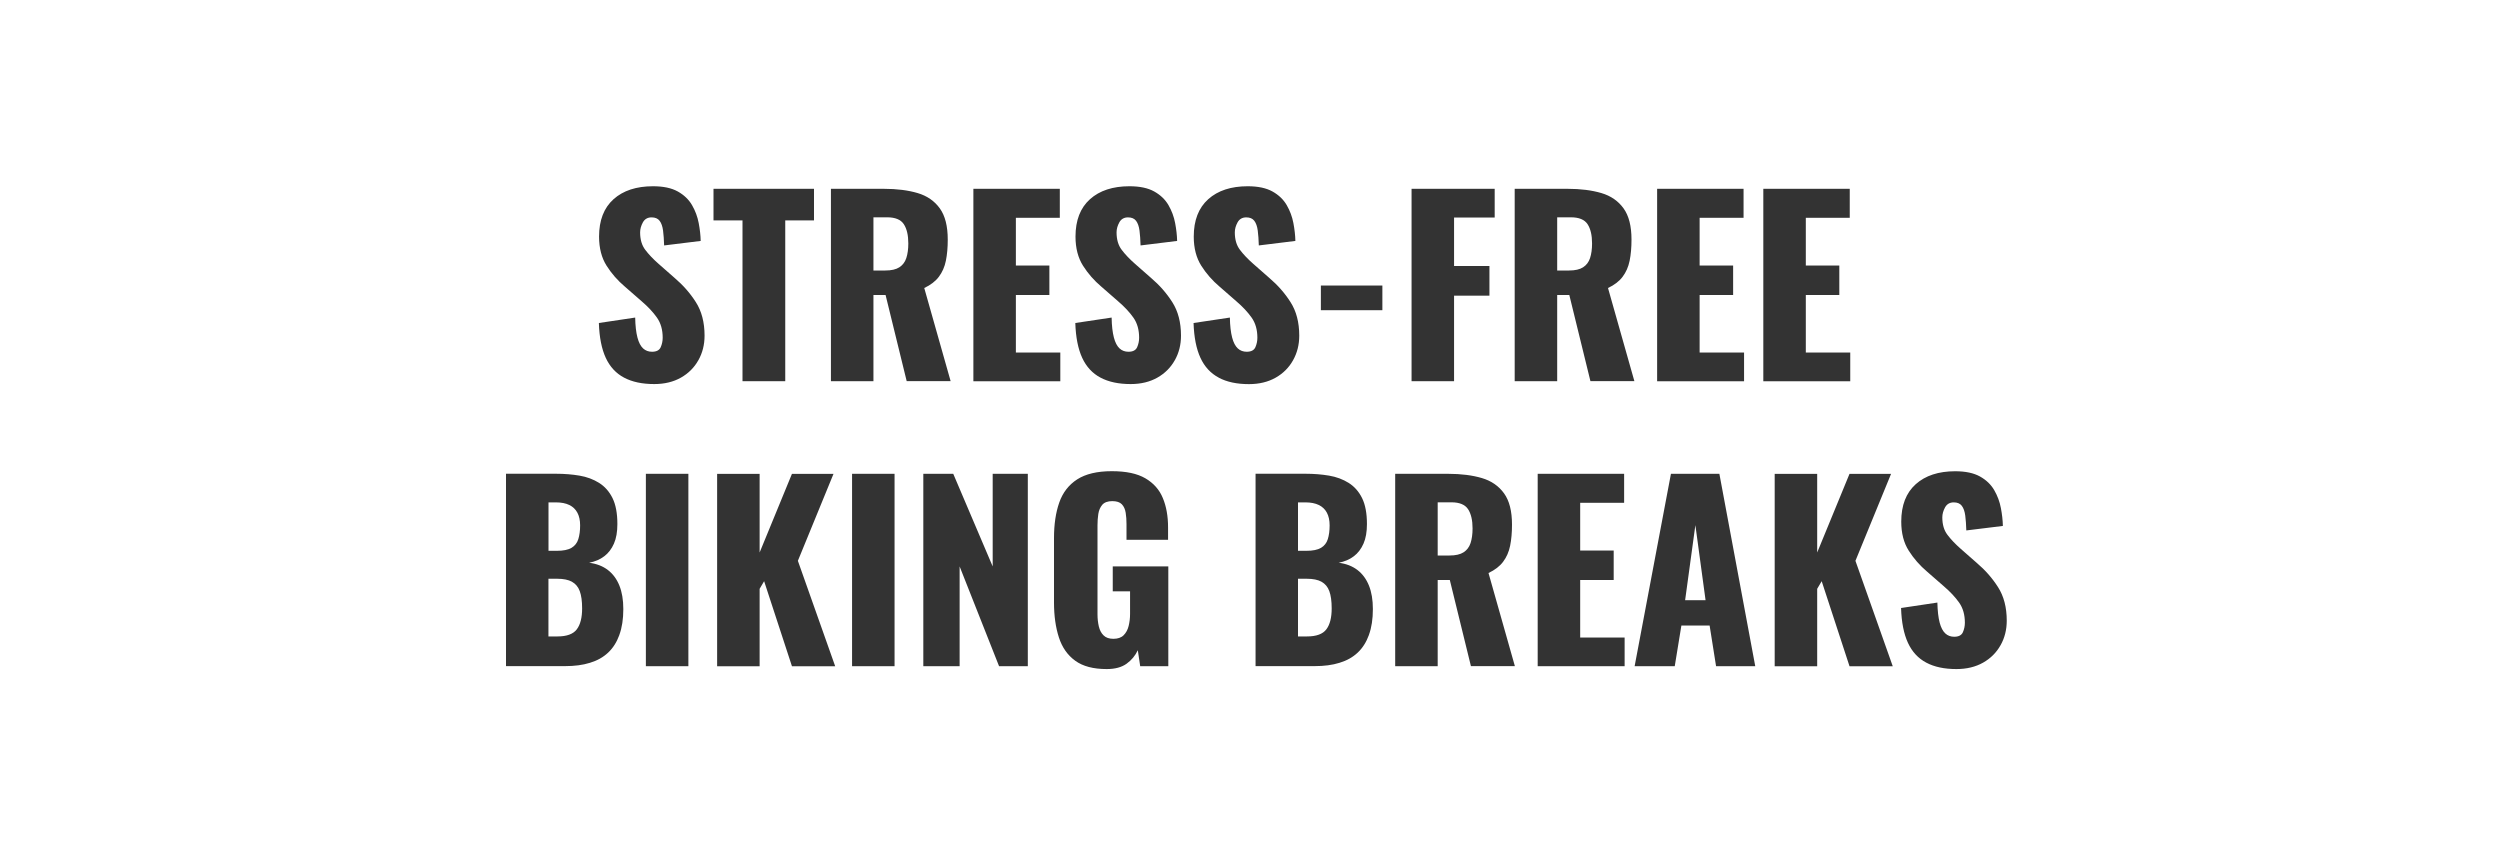 <svg width="400" height="138" viewBox="0 0 400 138" fill="none" xmlns="http://www.w3.org/2000/svg">
<rect x="0" y="0" width="400" height="138" fill="#333333" stroke="none"/>
<path d="M211.45 93.08C210.87 92.76 210.08 92.6 209.09 92.6H207.68V101.83H209.12C210.61 101.83 211.65 101.45 212.22 100.69C212.79 99.93 213.07 98.81 213.07 97.35C213.07 96.18 212.94 95.26 212.69 94.58C212.44 93.9 212.02 93.4 211.44 93.08H211.45Z" fill="white"/>
<path d="M232.23 80.37H230.03V88.88H231.93C232.89 88.88 233.64 88.71 234.17 88.37C234.7 88.03 235.08 87.53 235.29 86.89C235.5 86.24 235.61 85.47 235.61 84.55C235.61 83.23 235.37 82.21 234.89 81.47C234.41 80.74 233.52 80.37 232.23 80.37V80.37Z" fill="white"/>
<path d="M91.45 87.65C91.98 87.33 92.34 86.87 92.53 86.26C92.72 85.65 92.82 84.92 92.82 84.06C92.82 83.25 92.67 82.57 92.38 82.03C92.09 81.49 91.66 81.07 91.09 80.8C90.52 80.52 89.8 80.38 88.94 80.38H87.76V88.13H89.09C90.13 88.13 90.91 87.97 91.45 87.65V87.65Z" fill="white"/>
<path d="M251.35 34.77H249.15V43.28H251.05C252.01 43.28 252.76 43.11 253.29 42.77C253.82 42.43 254.2 41.93 254.41 41.29C254.62 40.64 254.73 39.87 254.73 38.95C254.73 37.63 254.49 36.61 254.01 35.87C253.53 35.14 252.64 34.77 251.35 34.77V34.77Z" fill="white"/>
<path d="M141.95 34.77H139.75V43.28H141.65C142.61 43.28 143.36 43.11 143.89 42.77C144.42 42.43 144.8 41.93 145.01 41.29C145.22 40.64 145.33 39.87 145.33 38.95C145.33 37.63 145.09 36.61 144.61 35.87C144.13 35.14 143.24 34.77 141.95 34.77V34.77Z" fill="white"/>
<path d="M91.52 93.08C90.94 92.76 90.15 92.6 89.16 92.6H87.75V101.83H89.19C90.68 101.83 91.72 101.45 92.29 100.69C92.86 99.93 93.14 98.81 93.14 97.35C93.14 96.18 93.01 95.26 92.76 94.58C92.51 93.9 92.09 93.4 91.51 93.08H91.52Z" fill="white"/>
<path d="M211.37 87.65C211.9 87.33 212.26 86.87 212.45 86.26C212.64 85.65 212.74 84.92 212.74 84.06C212.74 83.25 212.59 82.57 212.3 82.03C212.01 81.49 211.58 81.07 211.01 80.8C210.44 80.52 209.72 80.38 208.86 80.38H207.68V88.13H209.01C210.05 88.13 210.83 87.97 211.37 87.65Z" fill="white"/>
<path d="M269.62 96.03H272.89L271.26 84.02L269.62 96.03Z" fill="white"/>
<path d="M0 0V138H400V0H0ZM265.14 30.21H278.97V34.85H271.94V42.49H277.3V47.2H271.94V56.4H279.05V61H265.14V30.22V30.21ZM225.85 30.21H239.15V34.81H232.65V42.56H238.31V47.31H232.65V60.99H225.85V30.21ZM155.74 30.21H169.57V34.85H162.54V42.49H167.9V47.2H162.54V56.4H169.65V61H155.74V30.22V30.21ZM99.1 101.59C98.68 102.74 98.08 103.69 97.3 104.42C96.51 105.16 95.55 105.7 94.39 106.05C93.24 106.41 91.91 106.58 90.42 106.58H80.96V75.8H88.98C90.3 75.8 91.54 75.9 92.72 76.1C93.9 76.3 94.94 76.69 95.85 77.26C96.76 77.83 97.48 78.64 98 79.69C98.52 80.74 98.78 82.13 98.78 83.85C98.78 85.09 98.6 86.14 98.23 86.98C97.86 87.82 97.34 88.51 96.67 89.01C96 89.52 95.19 89.86 94.26 90.04C95.45 90.19 96.45 90.58 97.26 91.2C98.07 91.82 98.68 92.65 99.1 93.69C99.52 94.73 99.73 95.98 99.73 97.45C99.73 99.05 99.52 100.42 99.1 101.57V101.59ZM110.14 106.59H103.34V75.81H110.14V106.59ZM111.74 57.63C111.08 58.81 110.15 59.74 108.95 60.42C107.75 61.1 106.32 61.45 104.68 61.45C102.75 61.45 101.15 61.11 99.85 60.42C98.56 59.74 97.58 58.68 96.92 57.25C96.26 55.82 95.89 53.96 95.82 51.68L101.63 50.81C101.65 52.13 101.78 53.19 101.99 54C102.2 54.81 102.51 55.39 102.9 55.75C103.29 56.11 103.77 56.28 104.32 56.28C105.03 56.28 105.49 56.04 105.71 55.56C105.92 55.08 106.03 54.57 106.03 54.04C106.03 52.77 105.73 51.7 105.12 50.83C104.51 49.96 103.69 49.08 102.65 48.19L99.99 45.87C98.82 44.88 97.84 43.76 97.05 42.51C96.26 41.26 95.85 39.71 95.85 37.86C95.85 35.25 96.62 33.26 98.17 31.87C99.71 30.49 101.82 29.8 104.48 29.8C106.13 29.8 107.45 30.08 108.45 30.64C109.45 31.2 110.21 31.93 110.73 32.83C111.25 33.73 111.6 34.68 111.79 35.68C111.98 36.68 112.09 37.64 112.11 38.55L106.26 39.27C106.23 38.36 106.18 37.57 106.09 36.89C106 36.22 105.82 35.7 105.54 35.33C105.26 34.96 104.83 34.78 104.25 34.78C103.62 34.78 103.15 35.05 102.86 35.58C102.57 36.11 102.42 36.64 102.42 37.18C102.42 38.32 102.69 39.25 103.24 39.97C103.78 40.69 104.5 41.45 105.39 42.23L107.94 44.47C109.28 45.61 110.42 46.9 111.34 48.35C112.26 49.79 112.73 51.58 112.73 53.71C112.73 55.15 112.4 56.46 111.74 57.64V57.63ZM114.17 30.21H130.24V35.26H125.64V60.99H118.8V35.26H114.16V30.21H114.17ZM126.71 106.59L122.26 92.99L121.54 94.21V106.6H114.74V75.82H121.54V88.4L126.71 75.82H133.36L127.66 89.73L133.63 106.6H126.71V106.59ZM143.13 106.59H136.33V75.81H143.13V106.59ZM141.69 47.2H139.75V60.99H132.95V30.21H141.42C143.5 30.21 145.3 30.44 146.82 30.89C148.34 31.34 149.52 32.16 150.37 33.34C151.22 34.52 151.64 36.18 151.64 38.34C151.64 39.61 151.54 40.73 151.34 41.72C151.14 42.71 150.76 43.56 150.22 44.28C149.68 45 148.9 45.6 147.88 46.08L152.1 60.98H145.07L141.69 47.19V47.2ZM164.45 106.59H159.85L153.54 90.63V106.59H147.73V75.81H152.52L158.83 90.63V75.81H164.45V106.59ZM186.91 106.59H182.43L182.05 104.04C181.64 104.9 181.05 105.62 180.26 106.19C179.47 106.76 178.41 107.05 177.07 107.05C174.94 107.05 173.26 106.61 172.04 105.72C170.81 104.83 169.94 103.59 169.42 101.98C168.9 100.37 168.64 98.52 168.64 96.41V86.07C168.64 83.89 168.92 82 169.48 80.41C170.04 78.81 170.99 77.58 172.35 76.7C173.7 75.83 175.55 75.39 177.88 75.39C180.21 75.39 181.95 75.77 183.26 76.53C184.56 77.29 185.5 78.34 186.05 79.68C186.61 81.02 186.89 82.59 186.89 84.39V86.37H180.24V83.86C180.24 83.2 180.2 82.59 180.11 82.04C180.02 81.48 179.82 81.03 179.5 80.69C179.18 80.35 178.67 80.18 177.96 80.18C177.25 80.18 176.69 80.38 176.36 80.77C176.03 81.16 175.82 81.65 175.73 82.23C175.64 82.81 175.6 83.42 175.6 84.05V98.3C175.6 98.98 175.67 99.62 175.81 100.22C175.95 100.82 176.2 101.3 176.57 101.66C176.94 102.03 177.46 102.21 178.15 102.21C178.84 102.21 179.4 102.02 179.78 101.64C180.16 101.26 180.43 100.77 180.58 100.16C180.73 99.55 180.81 98.91 180.81 98.22V94.61H178.04V90.62H186.93V106.58L186.91 106.59ZM187.97 57.63C187.31 58.81 186.38 59.74 185.18 60.42C183.98 61.1 182.55 61.45 180.91 61.45C178.98 61.45 177.38 61.11 176.08 60.42C174.79 59.74 173.81 58.68 173.15 57.25C172.49 55.82 172.12 53.96 172.05 51.68L177.86 50.81C177.88 52.13 178.01 53.19 178.22 54C178.43 54.81 178.74 55.39 179.13 55.75C179.52 56.11 180 56.28 180.55 56.28C181.26 56.28 181.72 56.04 181.94 55.56C182.15 55.08 182.26 54.57 182.26 54.04C182.26 52.77 181.96 51.7 181.35 50.83C180.74 49.96 179.92 49.08 178.88 48.19L176.22 45.87C175.05 44.88 174.07 43.76 173.28 42.51C172.49 41.26 172.08 39.71 172.08 37.86C172.08 35.25 172.85 33.26 174.4 31.87C175.94 30.49 178.05 29.8 180.71 29.8C182.36 29.8 183.68 30.08 184.68 30.64C185.68 31.2 186.44 31.93 186.96 32.83C187.48 33.73 187.83 34.68 188.02 35.68C188.21 36.68 188.32 37.64 188.34 38.55L182.49 39.27C182.46 38.36 182.41 37.57 182.32 36.89C182.23 36.22 182.05 35.7 181.77 35.33C181.49 34.96 181.06 34.78 180.48 34.78C179.85 34.78 179.38 35.05 179.09 35.58C178.8 36.11 178.65 36.64 178.65 37.18C178.65 38.32 178.92 39.25 179.47 39.97C180.01 40.69 180.73 41.45 181.62 42.23L184.17 44.47C185.51 45.61 186.65 46.9 187.57 48.35C188.49 49.79 188.96 51.58 188.96 53.71C188.96 55.15 188.63 56.46 187.97 57.64V57.63ZM195 60.42C193.71 59.74 192.73 58.68 192.07 57.25C191.41 55.82 191.04 53.96 190.97 51.68L196.78 50.81C196.8 52.13 196.93 53.19 197.14 54C197.35 54.81 197.66 55.39 198.05 55.75C198.44 56.11 198.92 56.28 199.47 56.28C200.18 56.28 200.64 56.04 200.86 55.56C201.07 55.08 201.18 54.57 201.18 54.04C201.18 52.77 200.88 51.7 200.27 50.83C199.66 49.96 198.84 49.08 197.8 48.19L195.14 45.87C193.97 44.88 192.99 43.76 192.2 42.51C191.41 41.26 191 39.71 191 37.86C191 35.25 191.77 33.26 193.32 31.87C194.86 30.49 196.97 29.8 199.63 29.8C201.28 29.8 202.6 30.08 203.6 30.64C204.6 31.2 205.36 31.93 205.88 32.83C206.4 33.73 206.75 34.68 206.94 35.68C207.13 36.68 207.24 37.64 207.26 38.55L201.41 39.27C201.38 38.36 201.33 37.57 201.24 36.89C201.15 36.22 200.97 35.7 200.69 35.33C200.41 34.96 199.98 34.78 199.4 34.78C198.77 34.78 198.3 35.05 198.01 35.58C197.72 36.11 197.57 36.64 197.57 37.18C197.57 38.32 197.84 39.25 198.39 39.97C198.93 40.69 199.65 41.45 200.54 42.23L203.09 44.47C204.43 45.61 205.57 46.9 206.49 48.35C207.41 49.79 207.88 51.58 207.88 53.71C207.88 55.15 207.55 56.46 206.89 57.64C206.23 58.82 205.3 59.75 204.1 60.43C202.9 61.11 201.47 61.46 199.83 61.46C197.9 61.46 196.3 61.12 195 60.43V60.42ZM219.03 101.59C218.61 102.74 218.01 103.69 217.23 104.42C216.44 105.16 215.48 105.7 214.32 106.05C213.17 106.41 211.84 106.58 210.35 106.58H200.89V75.8H208.91C210.23 75.8 211.47 75.9 212.65 76.1C213.83 76.3 214.87 76.69 215.78 77.26C216.69 77.83 217.41 78.64 217.93 79.69C218.45 80.74 218.71 82.13 218.71 83.85C218.71 85.09 218.53 86.14 218.16 86.98C217.79 87.82 217.27 88.51 216.6 89.01C215.93 89.52 215.12 89.86 214.19 90.04C215.38 90.19 216.38 90.58 217.19 91.2C218 91.82 218.61 92.65 219.03 93.69C219.45 94.73 219.66 95.98 219.66 97.45C219.66 99.05 219.45 100.42 219.03 101.57V101.59ZM221.18 49.63H211.34V45.68H221.18V49.63ZM235.35 106.59L231.97 92.8H230.03V106.59H223.23V75.81H231.7C233.78 75.81 235.58 76.04 237.1 76.49C238.62 76.94 239.8 77.76 240.65 78.94C241.5 80.12 241.92 81.78 241.92 83.94C241.92 85.21 241.82 86.33 241.62 87.32C241.42 88.31 241.04 89.16 240.5 89.88C239.96 90.6 239.18 91.2 238.16 91.68L242.38 106.58H235.35V106.59ZM259.94 106.59H246.03V75.81H259.86V80.45H252.83V88.09H258.19V92.8H252.83V102H259.94V106.6V106.59ZM254.47 60.99L251.09 47.2H249.15V60.99H242.35V30.21H250.82C252.9 30.21 254.7 30.44 256.22 30.89C257.74 31.34 258.92 32.16 259.77 33.34C260.62 34.52 261.04 36.18 261.04 38.34C261.04 39.61 260.94 40.73 260.74 41.72C260.54 42.71 260.16 43.56 259.62 44.28C259.08 45 258.3 45.6 257.28 46.08L261.5 60.98H254.47V60.99ZM274.57 106.59L273.54 100.09H269.02L267.96 106.59H261.54L267.35 75.81H275.1L280.84 106.59H274.57V106.59ZM282.13 30.21H295.96V34.85H288.93V42.49H294.29V47.2H288.93V56.4H296.04V61H282.13V30.22V30.21ZM295.92 106.59L291.47 92.99L290.75 94.21V106.6H283.95V75.82H290.75V88.4L295.92 75.82H302.57L296.87 89.73L302.84 106.6H295.92V106.59ZM320.09 103.23C319.43 104.41 318.5 105.34 317.3 106.02C316.1 106.7 314.67 107.05 313.03 107.05C311.1 107.05 309.49 106.71 308.2 106.02C306.91 105.34 305.93 104.28 305.27 102.85C304.61 101.42 304.24 99.56 304.17 97.28L309.98 96.41C310.01 97.73 310.13 98.79 310.34 99.6C310.55 100.41 310.86 100.99 311.25 101.35C311.64 101.71 312.12 101.88 312.67 101.88C313.38 101.88 313.84 101.64 314.06 101.16C314.27 100.68 314.38 100.17 314.38 99.64C314.38 98.37 314.08 97.3 313.47 96.43C312.86 95.56 312.04 94.68 311 93.79L308.34 91.47C307.17 90.48 306.19 89.36 305.4 88.11C304.6 86.86 304.2 85.31 304.2 83.46C304.2 80.85 304.97 78.86 306.52 77.47C308.06 76.09 310.17 75.4 312.83 75.4C314.48 75.4 315.8 75.68 316.8 76.24C317.8 76.8 318.56 77.53 319.08 78.43C319.6 79.33 319.95 80.28 320.14 81.28C320.33 82.28 320.44 83.24 320.46 84.15L314.61 84.87C314.58 83.96 314.53 83.17 314.44 82.49C314.35 81.82 314.17 81.3 313.89 80.93C313.61 80.56 313.18 80.38 312.6 80.38C311.97 80.38 311.5 80.65 311.21 81.18C310.92 81.71 310.77 82.24 310.77 82.78C310.77 83.92 311.04 84.85 311.59 85.57C312.13 86.29 312.85 87.05 313.74 87.83L316.29 90.07C317.63 91.21 318.77 92.5 319.69 93.95C320.61 95.39 321.08 97.18 321.08 99.31C321.08 100.75 320.75 102.06 320.09 103.24V103.23Z" fill="white"/>
</svg>
